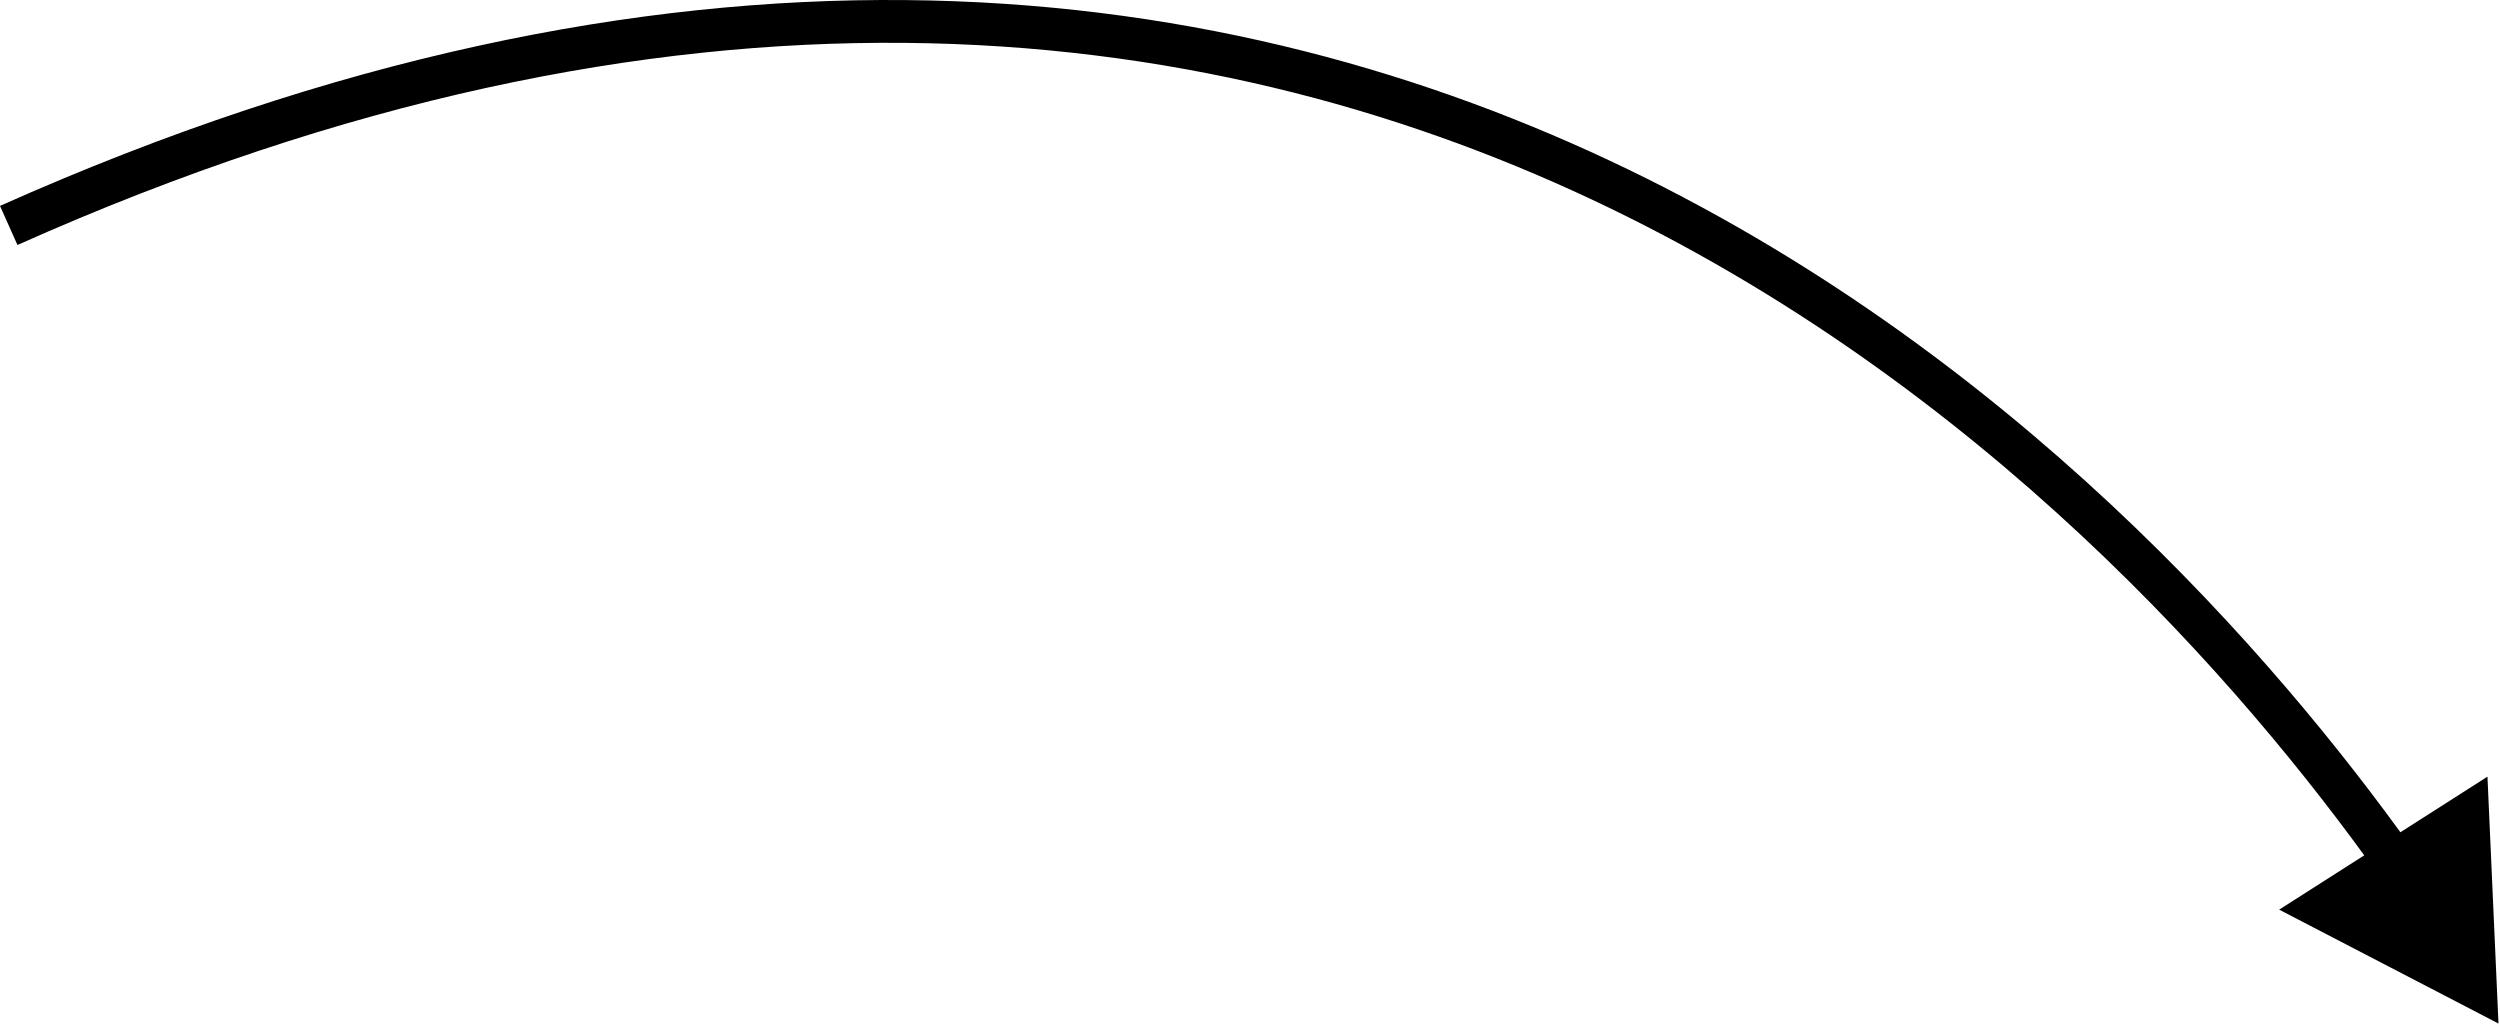 <?xml version="1.0" encoding="UTF-8"?> <svg xmlns="http://www.w3.org/2000/svg" width="701" height="287" viewBox="0 0 701 287" fill="none"> <path d="M700.575 287L697.484 217.775L639.079 255.065L700.575 287ZM4.892 68.695C189.764 -13.832 336.435 4.377 446.119 55.839C556.075 107.428 629.382 192.698 666.622 244.959L676.397 237.994C638.554 184.888 563.791 97.791 451.217 44.973C338.37 -7.972 188.052 -26.211 -7.91115e-05 57.735L4.892 68.695Z" fill="black"></path> </svg> 